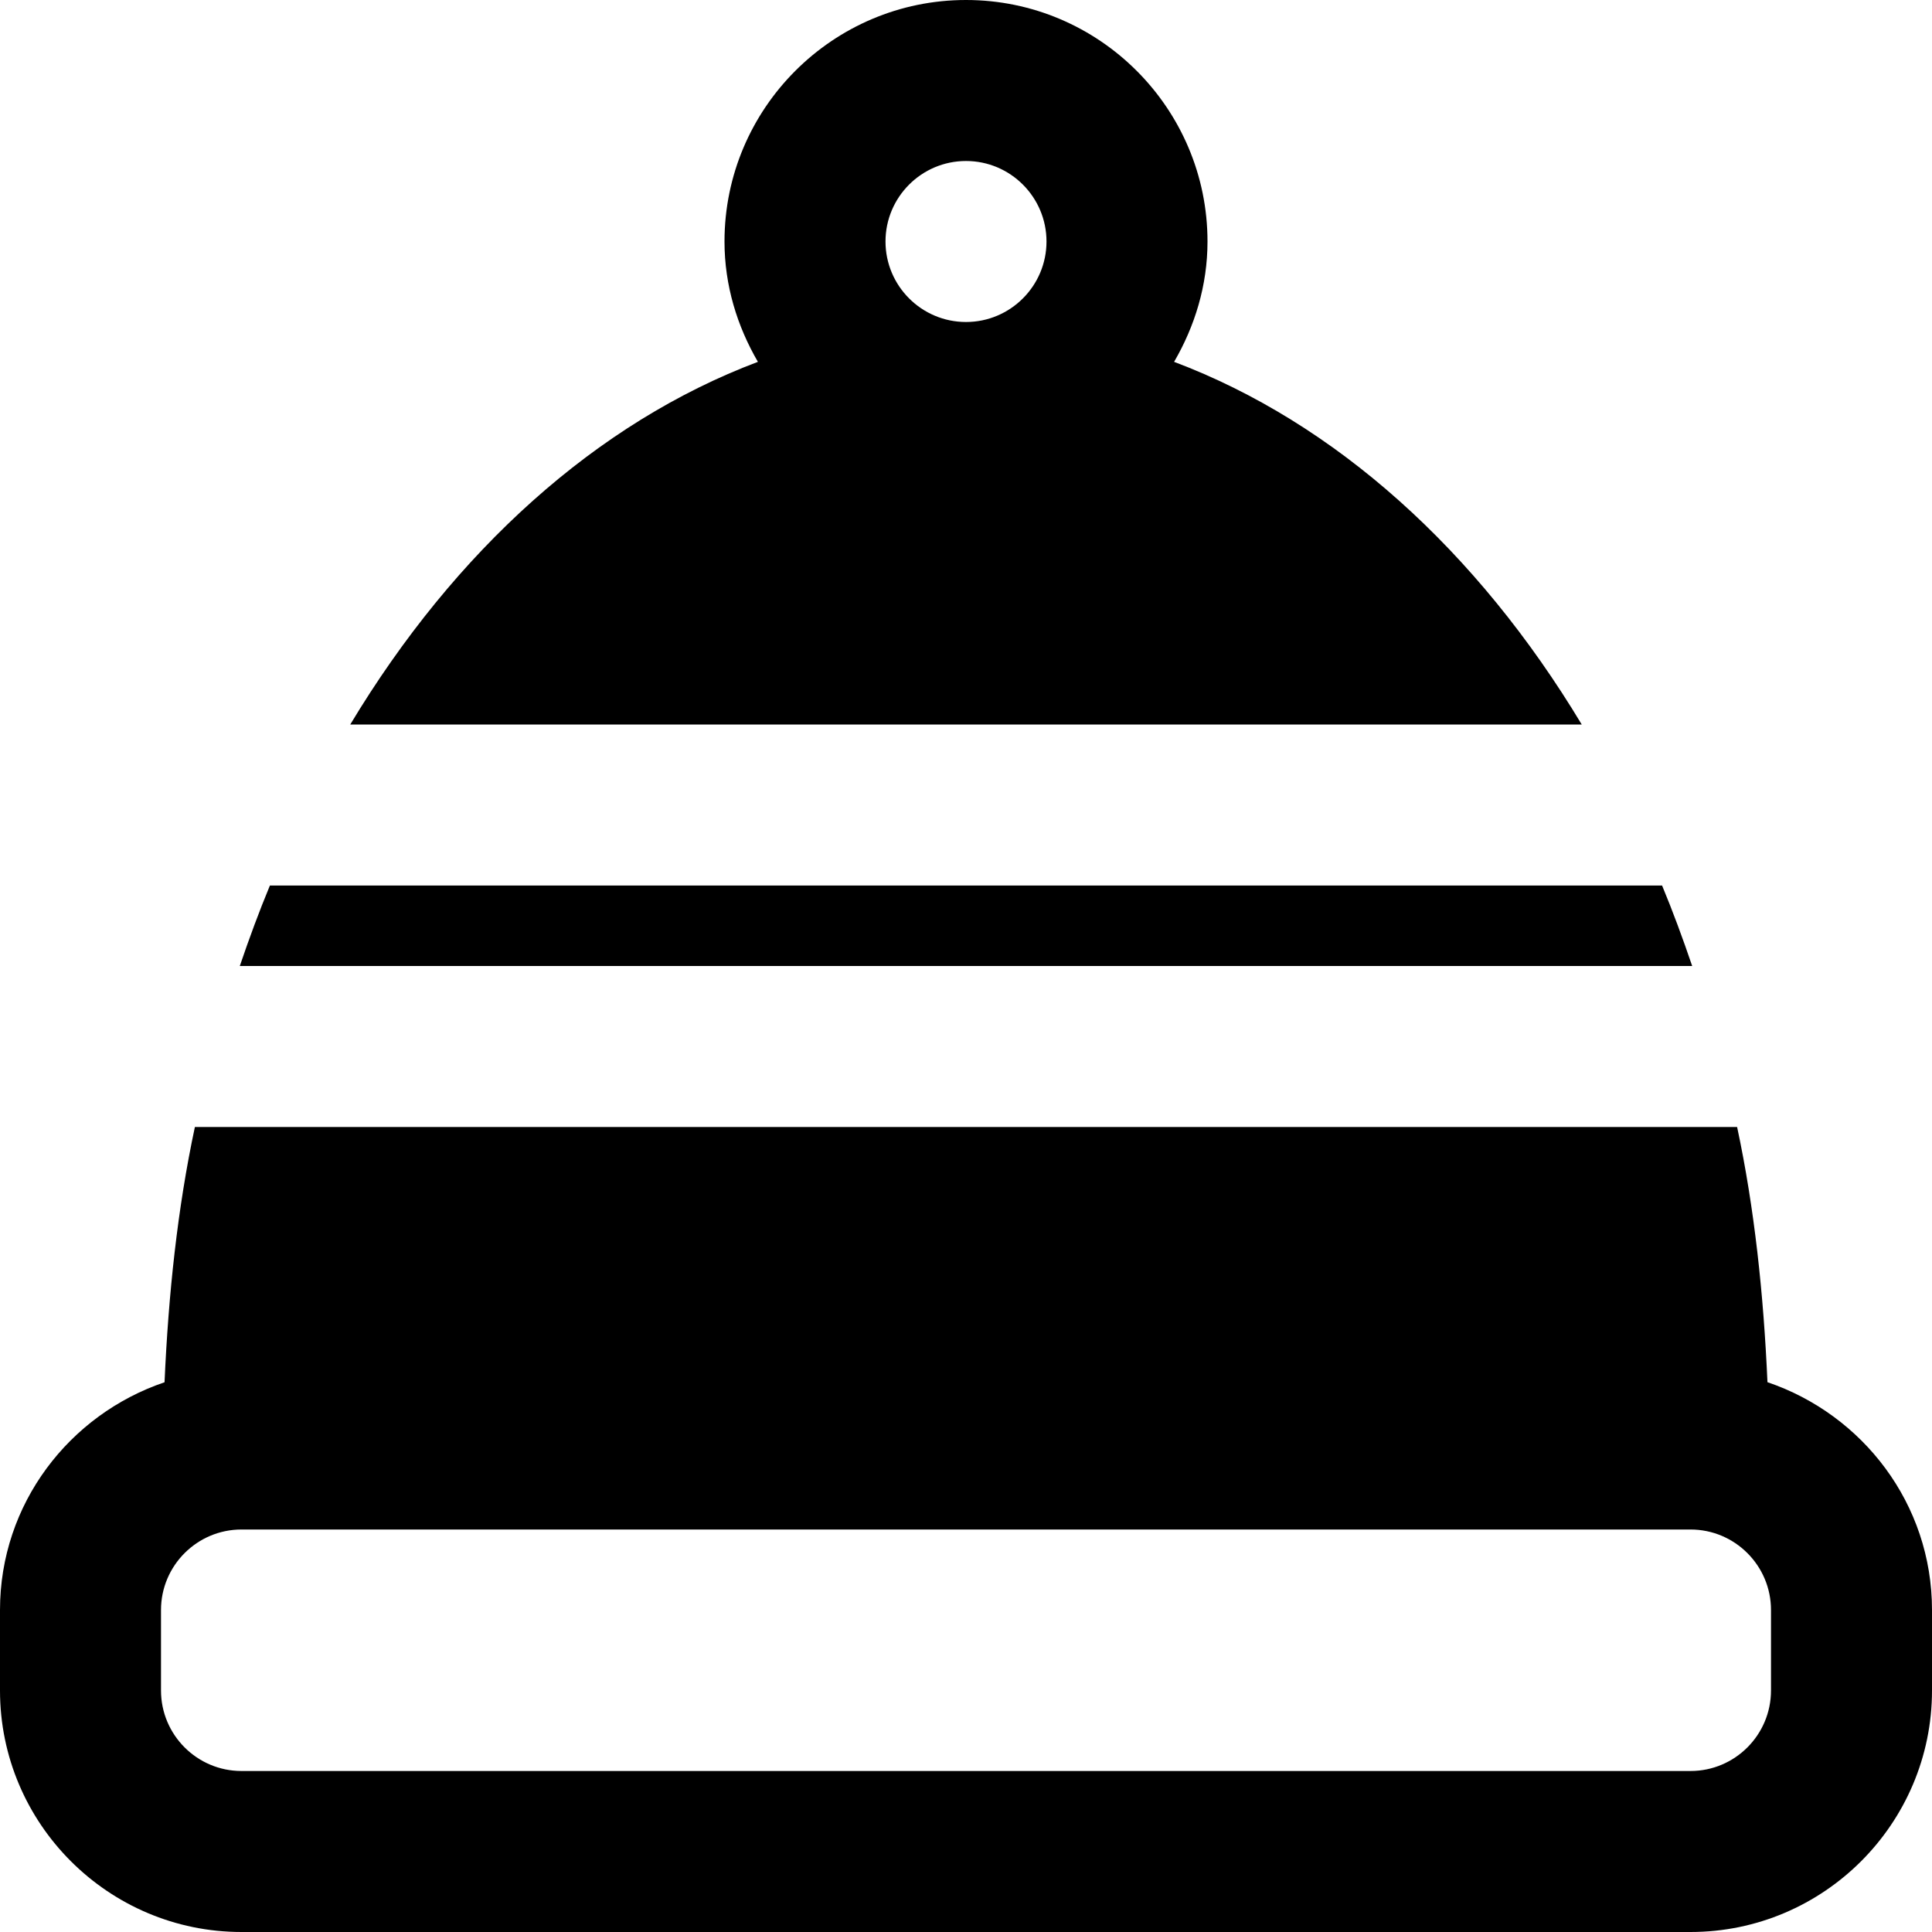 <?xml version="1.0" encoding="iso-8859-1"?>
<!-- Generator: Adobe Illustrator 19.0.0, SVG Export Plug-In . SVG Version: 6.00 Build 0)  -->
<svg version="1.1" id="Layer_1" xmlns="http://www.w3.org/2000/svg" xmlns:xlink="http://www.w3.org/1999/xlink" x="0px" y="0px"
	 viewBox="0 0 512 512" style="enable-background:new 0 0 512 512;" xml:space="preserve">
<g>
	<g>
		<g>
			<path d="M468.395,366.293c-1.024-23.275-3.435-46.059-8.043-67.627H51.648c-4.608,21.568-7.019,44.352-8.043,67.648
				C18.347,374.869,0,398.549,0,426.667V448c0,35.285,28.715,64,64,64h384c35.285,0,64-28.715,64-64v-21.333
				C512,398.549,493.653,374.869,468.395,366.293z M469.333,448c0,11.755-9.557,21.333-21.333,21.333H64
				c-11.776,0-21.333-9.579-21.333-21.333v-21.333c0-11.755,9.557-21.333,21.333-21.333h384c11.776,0,21.333,9.579,21.333,21.333
				V448z"/>
			<path d="M440.467,234.667H71.529c-2.88,6.933-5.504,14.059-7.979,21.333h384.896C445.971,248.725,443.347,241.6,440.467,234.667z
				"/>
			<path d="M311.147,95.893C316.629,86.464,320,75.669,320,64c0-35.285-28.715-64-64-64s-64,28.715-64,64
				c0,11.669,3.371,22.464,8.853,31.893C158.123,112,120.555,145.899,92.821,192h326.357
				C391.445,145.899,353.877,112,311.147,95.893z M256,85.333c-11.776,0-21.333-9.579-21.333-21.333
				c0-11.755,9.557-21.333,21.333-21.333S277.333,52.245,277.333,64C277.333,75.755,267.776,85.333,256,85.333z"/>
		</g>
	</g>
</g>
<g>
</g>
<g>
</g>
<g>
</g>
<g>
</g>
<g>
</g>
<g>
</g>
<g>
</g>
<g>
</g>
<g>
</g>
<g>
</g>
<g>
</g>
<g>
</g>
<g>
</g>
<g>
</g>
<g>
</g>
</svg>
